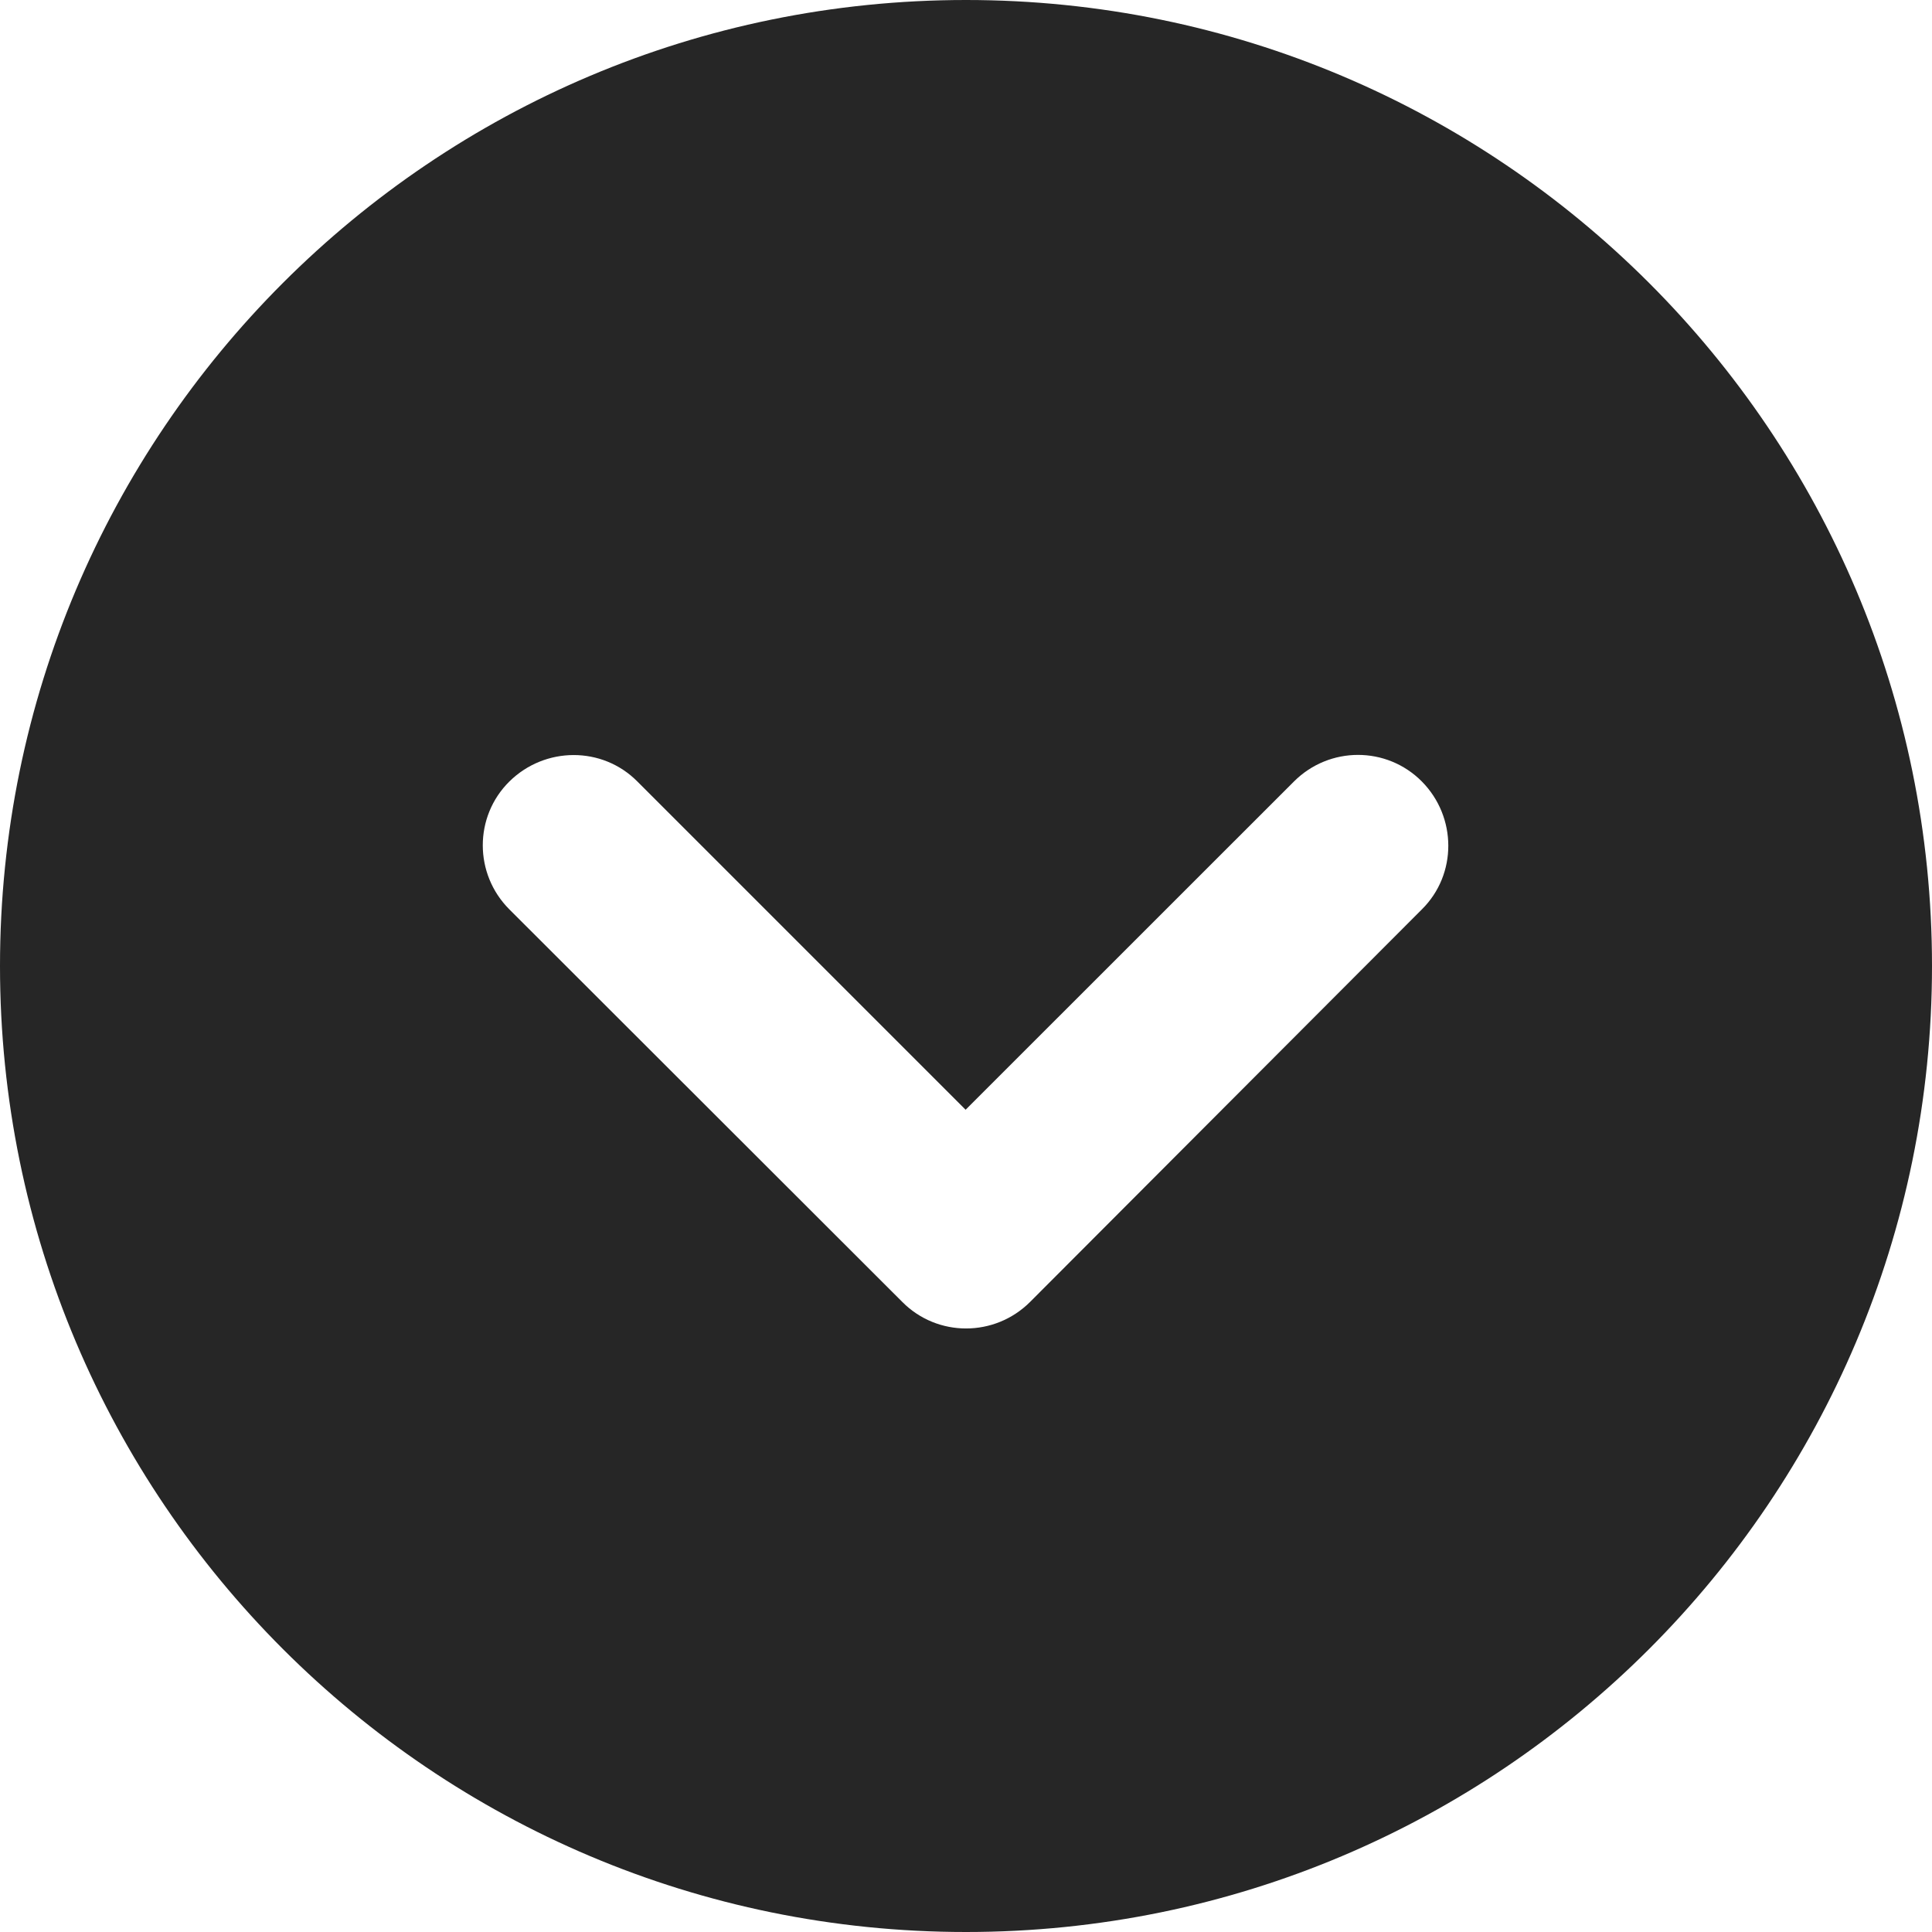 <svg width="20" height="20" viewBox="0 0 20 20" fill="none" xmlns="http://www.w3.org/2000/svg">
<path d="M10 0C4.477 0 0 4.477 0 10C0 15.523 4.477 20 10 20C15.523 20 20 15.523 20 10C20 4.477 15.523 0 10 0ZM5.273 9.414C4.906 9.047 4.906 8.453 5.273 8.09C5.641 7.727 6.234 7.723 6.598 8.09L9.996 11.488L13.395 8.09C13.762 7.723 14.355 7.723 14.719 8.09C15.082 8.457 15.086 9.051 14.719 9.414L10.664 13.477C10.297 13.844 9.703 13.844 9.34 13.477L5.273 9.414Z" fill="#262626"/>
</svg>
